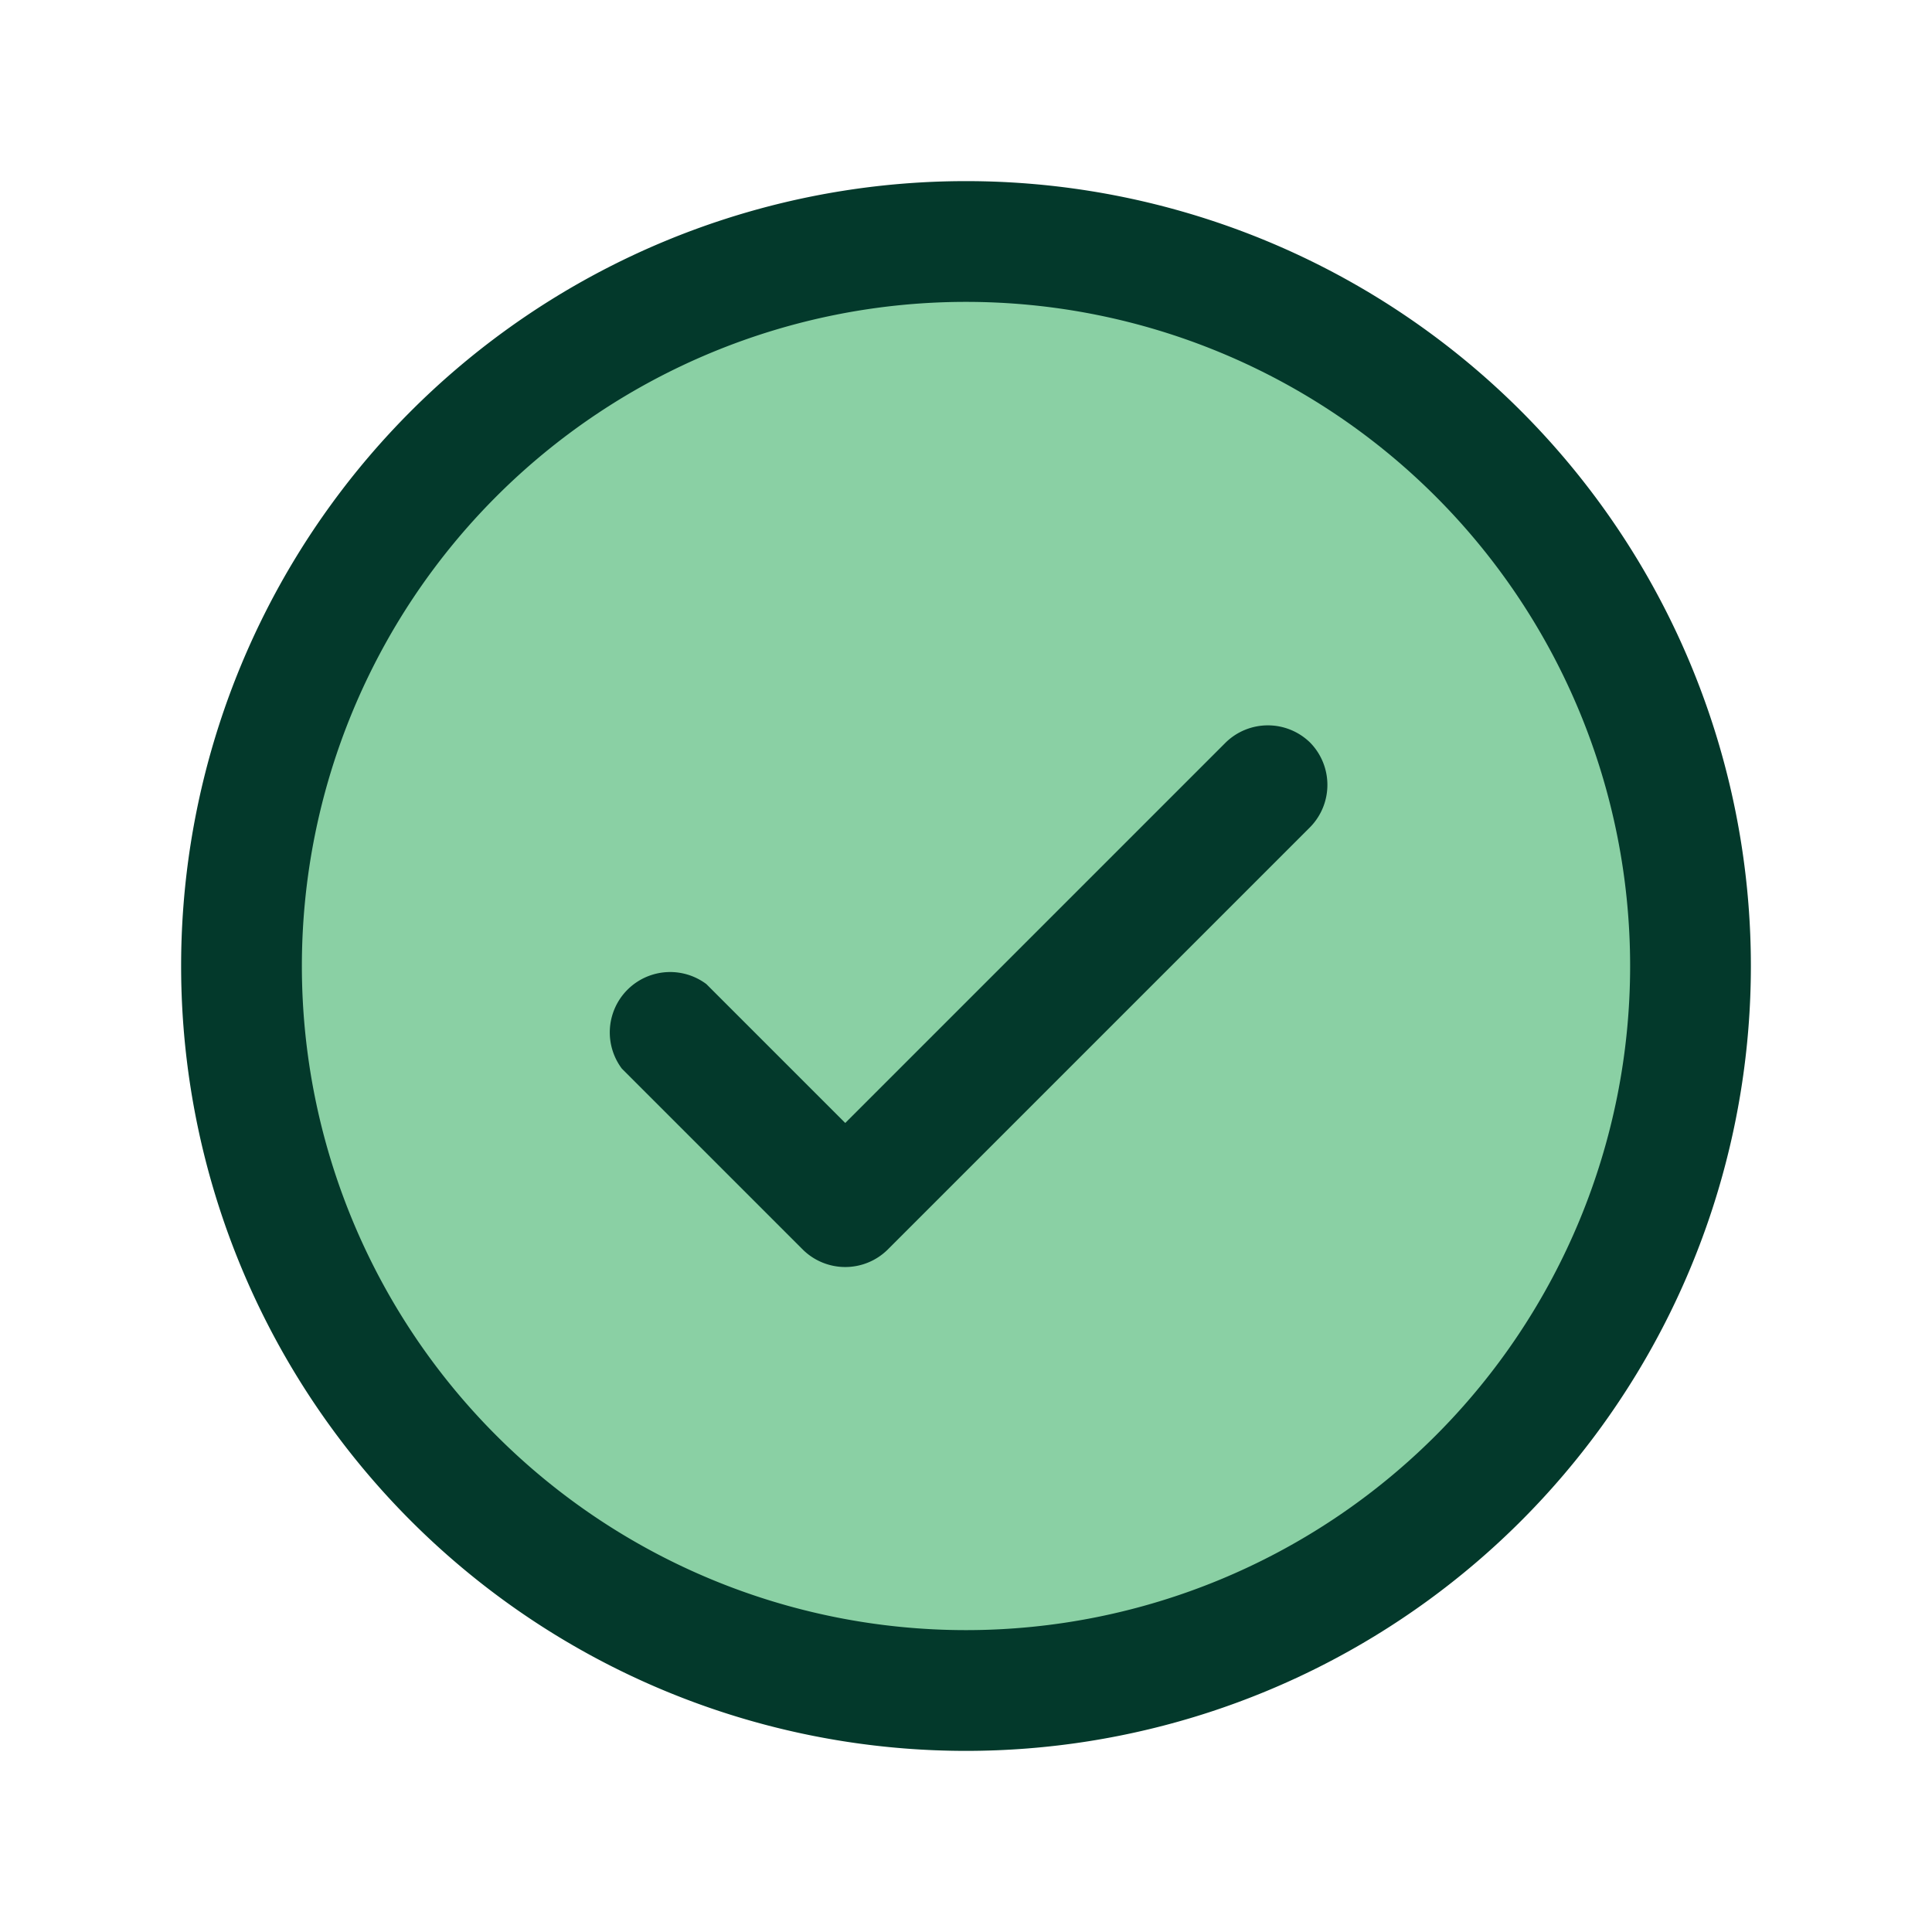 <svg xmlns="http://www.w3.org/2000/svg" width="32" height="32" fill="none" viewBox="0 0 32 32"><path fill="#16A34A" d="M28 16a12 12 0 1 1-24 0 12 12 0 0 1 24 0Z" opacity=".5"/><path fill="#03392B" d="M21.7 12.3a1 1 0 0 1 0 1.4l-7 7a1 1 0 0 1-1.4 0l-3-3a1 1 0 0 1 1.4-1.4l2.3 2.3 6.3-6.3a1 1 0 0 1 1.4 0ZM29 16a13 13 0 1 1-26 0 13 13 0 0 1 26 0Zm-2 0a11 11 0 1 0-22 0 11 11 0 0 0 22 0Z"/></svg>